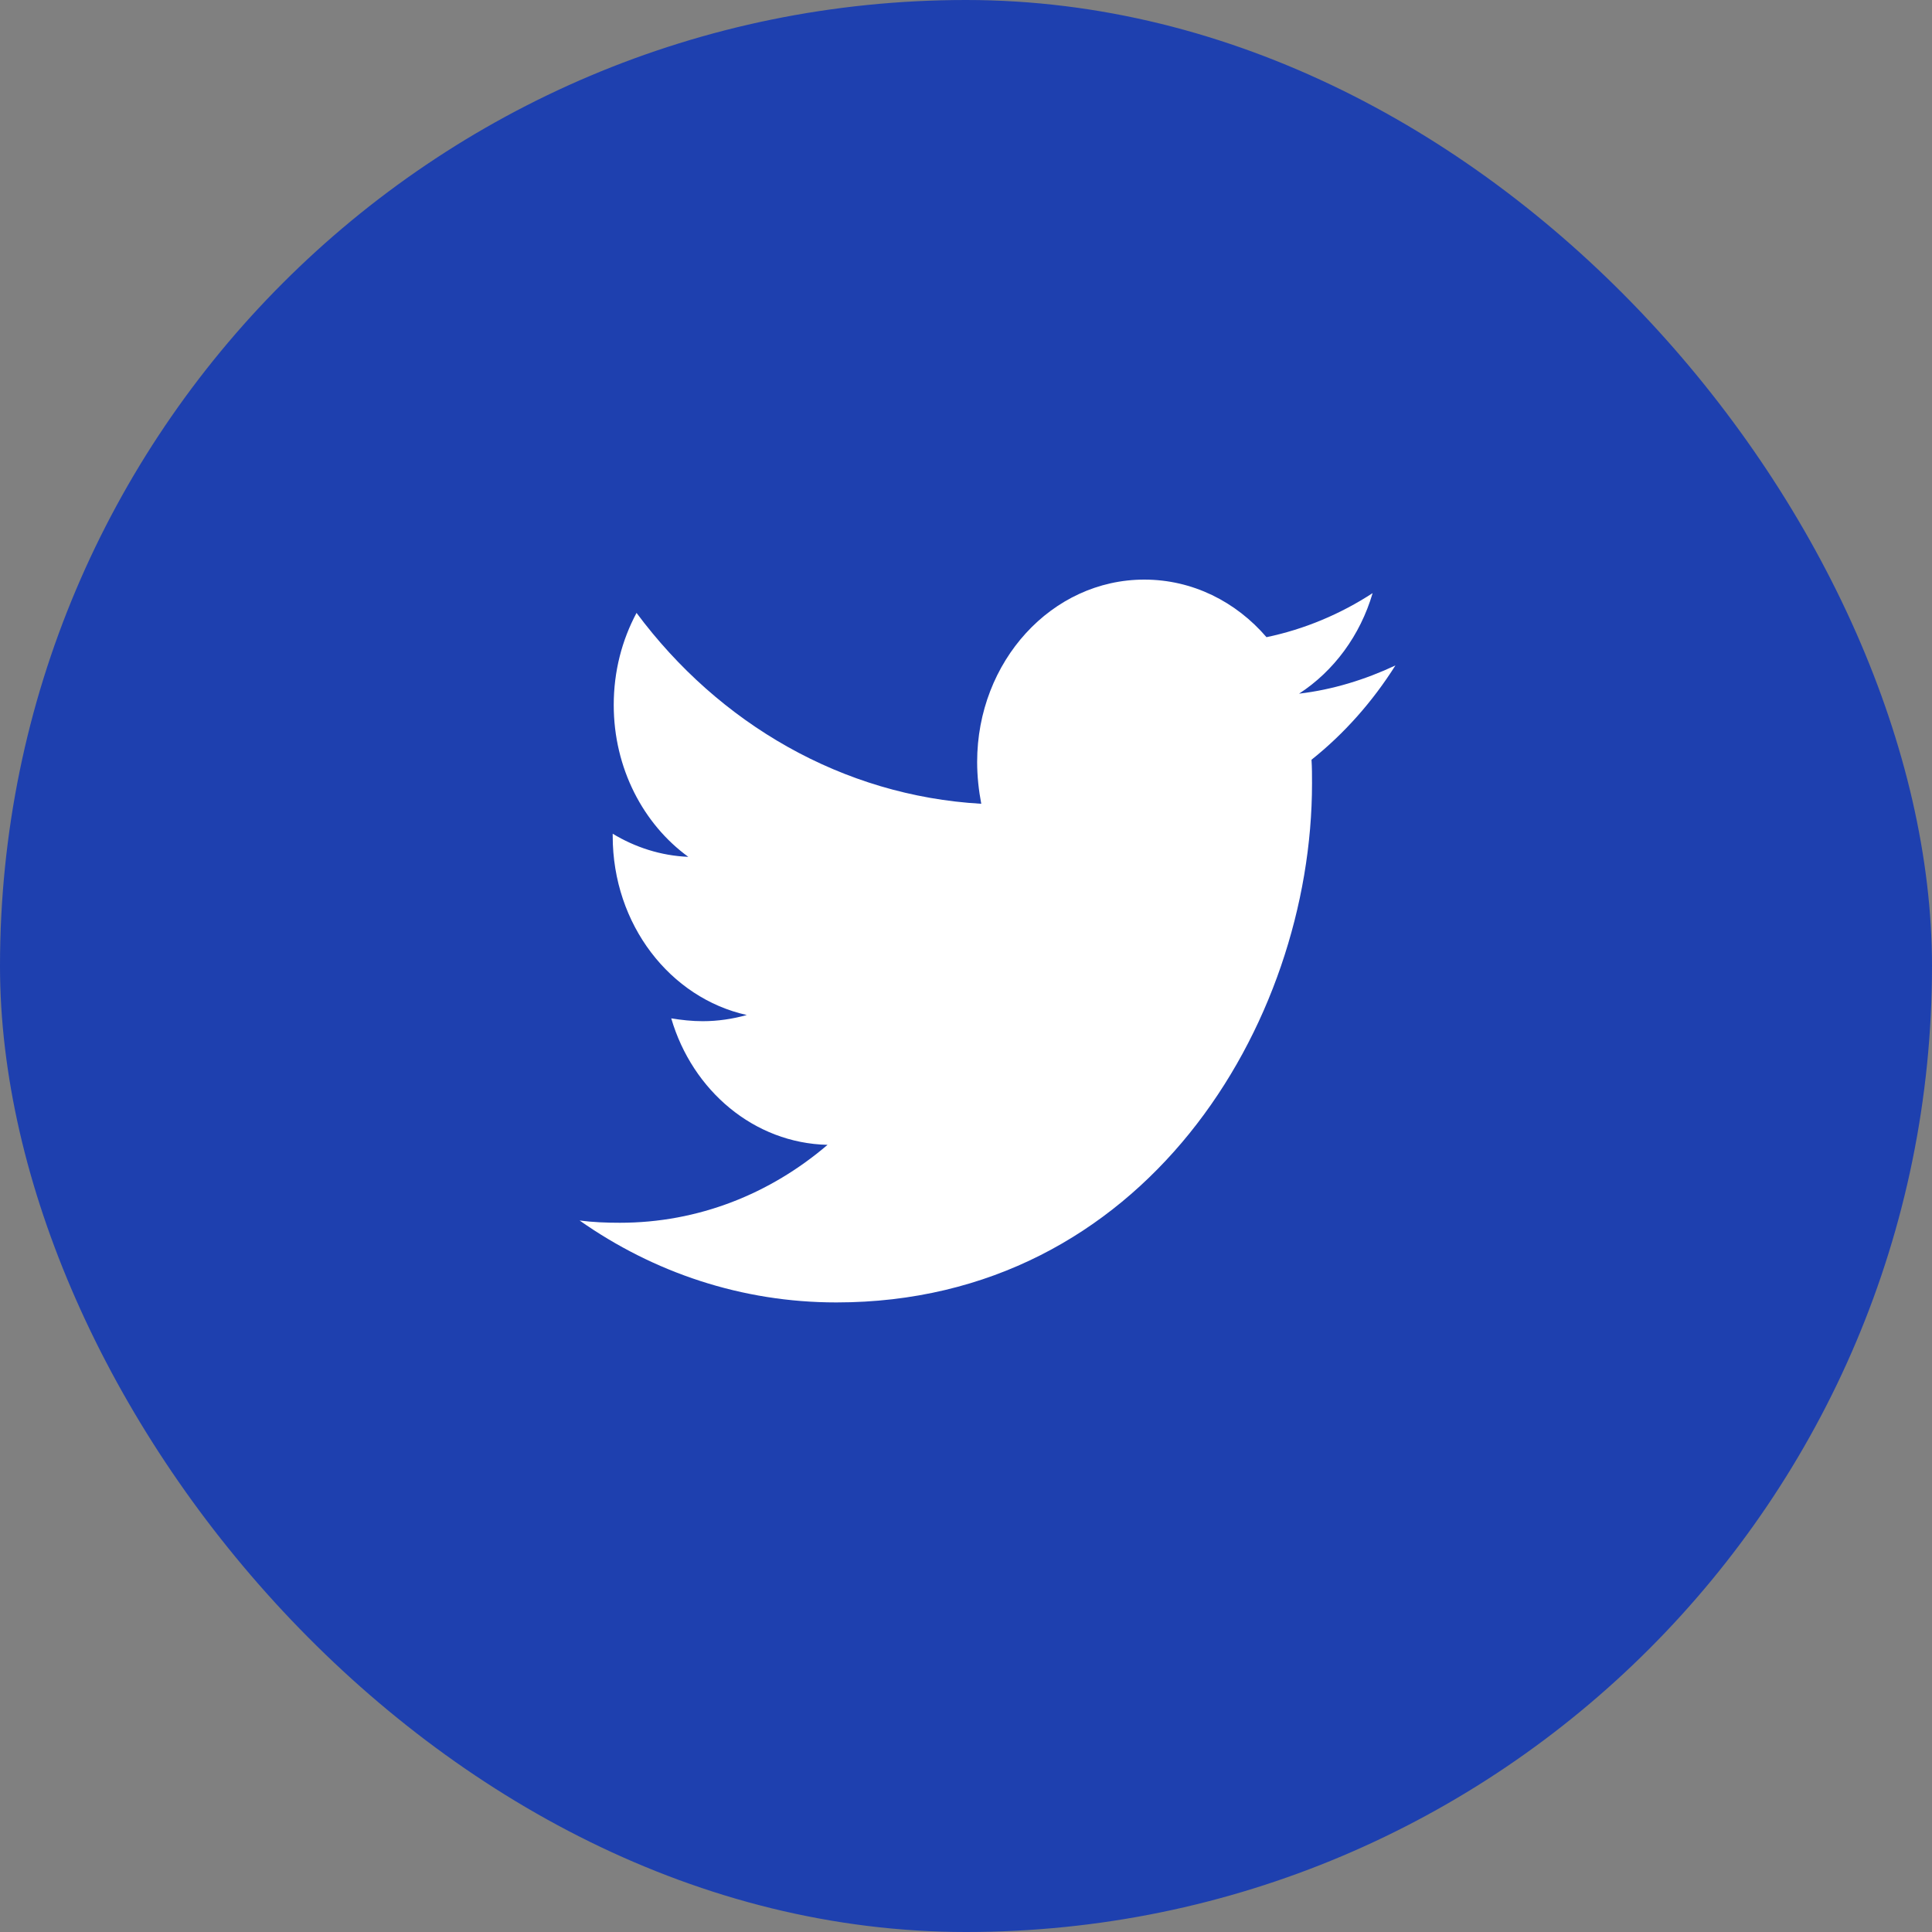 <svg width="30" height="30" viewBox="0 0 30 30" fill="none" xmlns="http://www.w3.org/2000/svg">
<rect x="0" y="0" width="30" height="30" fill="#808080" stroke="none"/>
<rect width="30" height="30" rx="15" fill="#1E40AF"/>
<path d="M20.365 11.797C20.373 11.92 20.373 12.043 20.373 12.165C20.373 15.909 17.761 20.224 12.987 20.224C11.516 20.224 10.149 19.759 9 18.952C9.209 18.979 9.41 18.987 9.627 18.987C10.841 18.987 11.958 18.54 12.85 17.777C11.709 17.751 10.752 16.936 10.423 15.813C10.583 15.839 10.744 15.857 10.913 15.857C11.146 15.857 11.379 15.822 11.596 15.761C10.407 15.497 9.514 14.357 9.514 12.981V12.946C9.86 13.156 10.262 13.288 10.688 13.305C9.989 12.797 9.53 11.929 9.53 10.947C9.53 10.421 9.659 9.938 9.884 9.517C11.162 11.236 13.083 12.358 15.237 12.481C15.197 12.271 15.173 12.051 15.173 11.832C15.173 10.271 16.33 9 17.769 9C18.517 9 19.192 9.342 19.666 9.894C20.253 9.772 20.816 9.535 21.314 9.21C21.121 9.868 20.711 10.421 20.172 10.771C20.695 10.71 21.201 10.552 21.668 10.333C21.314 10.894 20.872 11.394 20.365 11.797Z" fill="white"/>
</svg>
